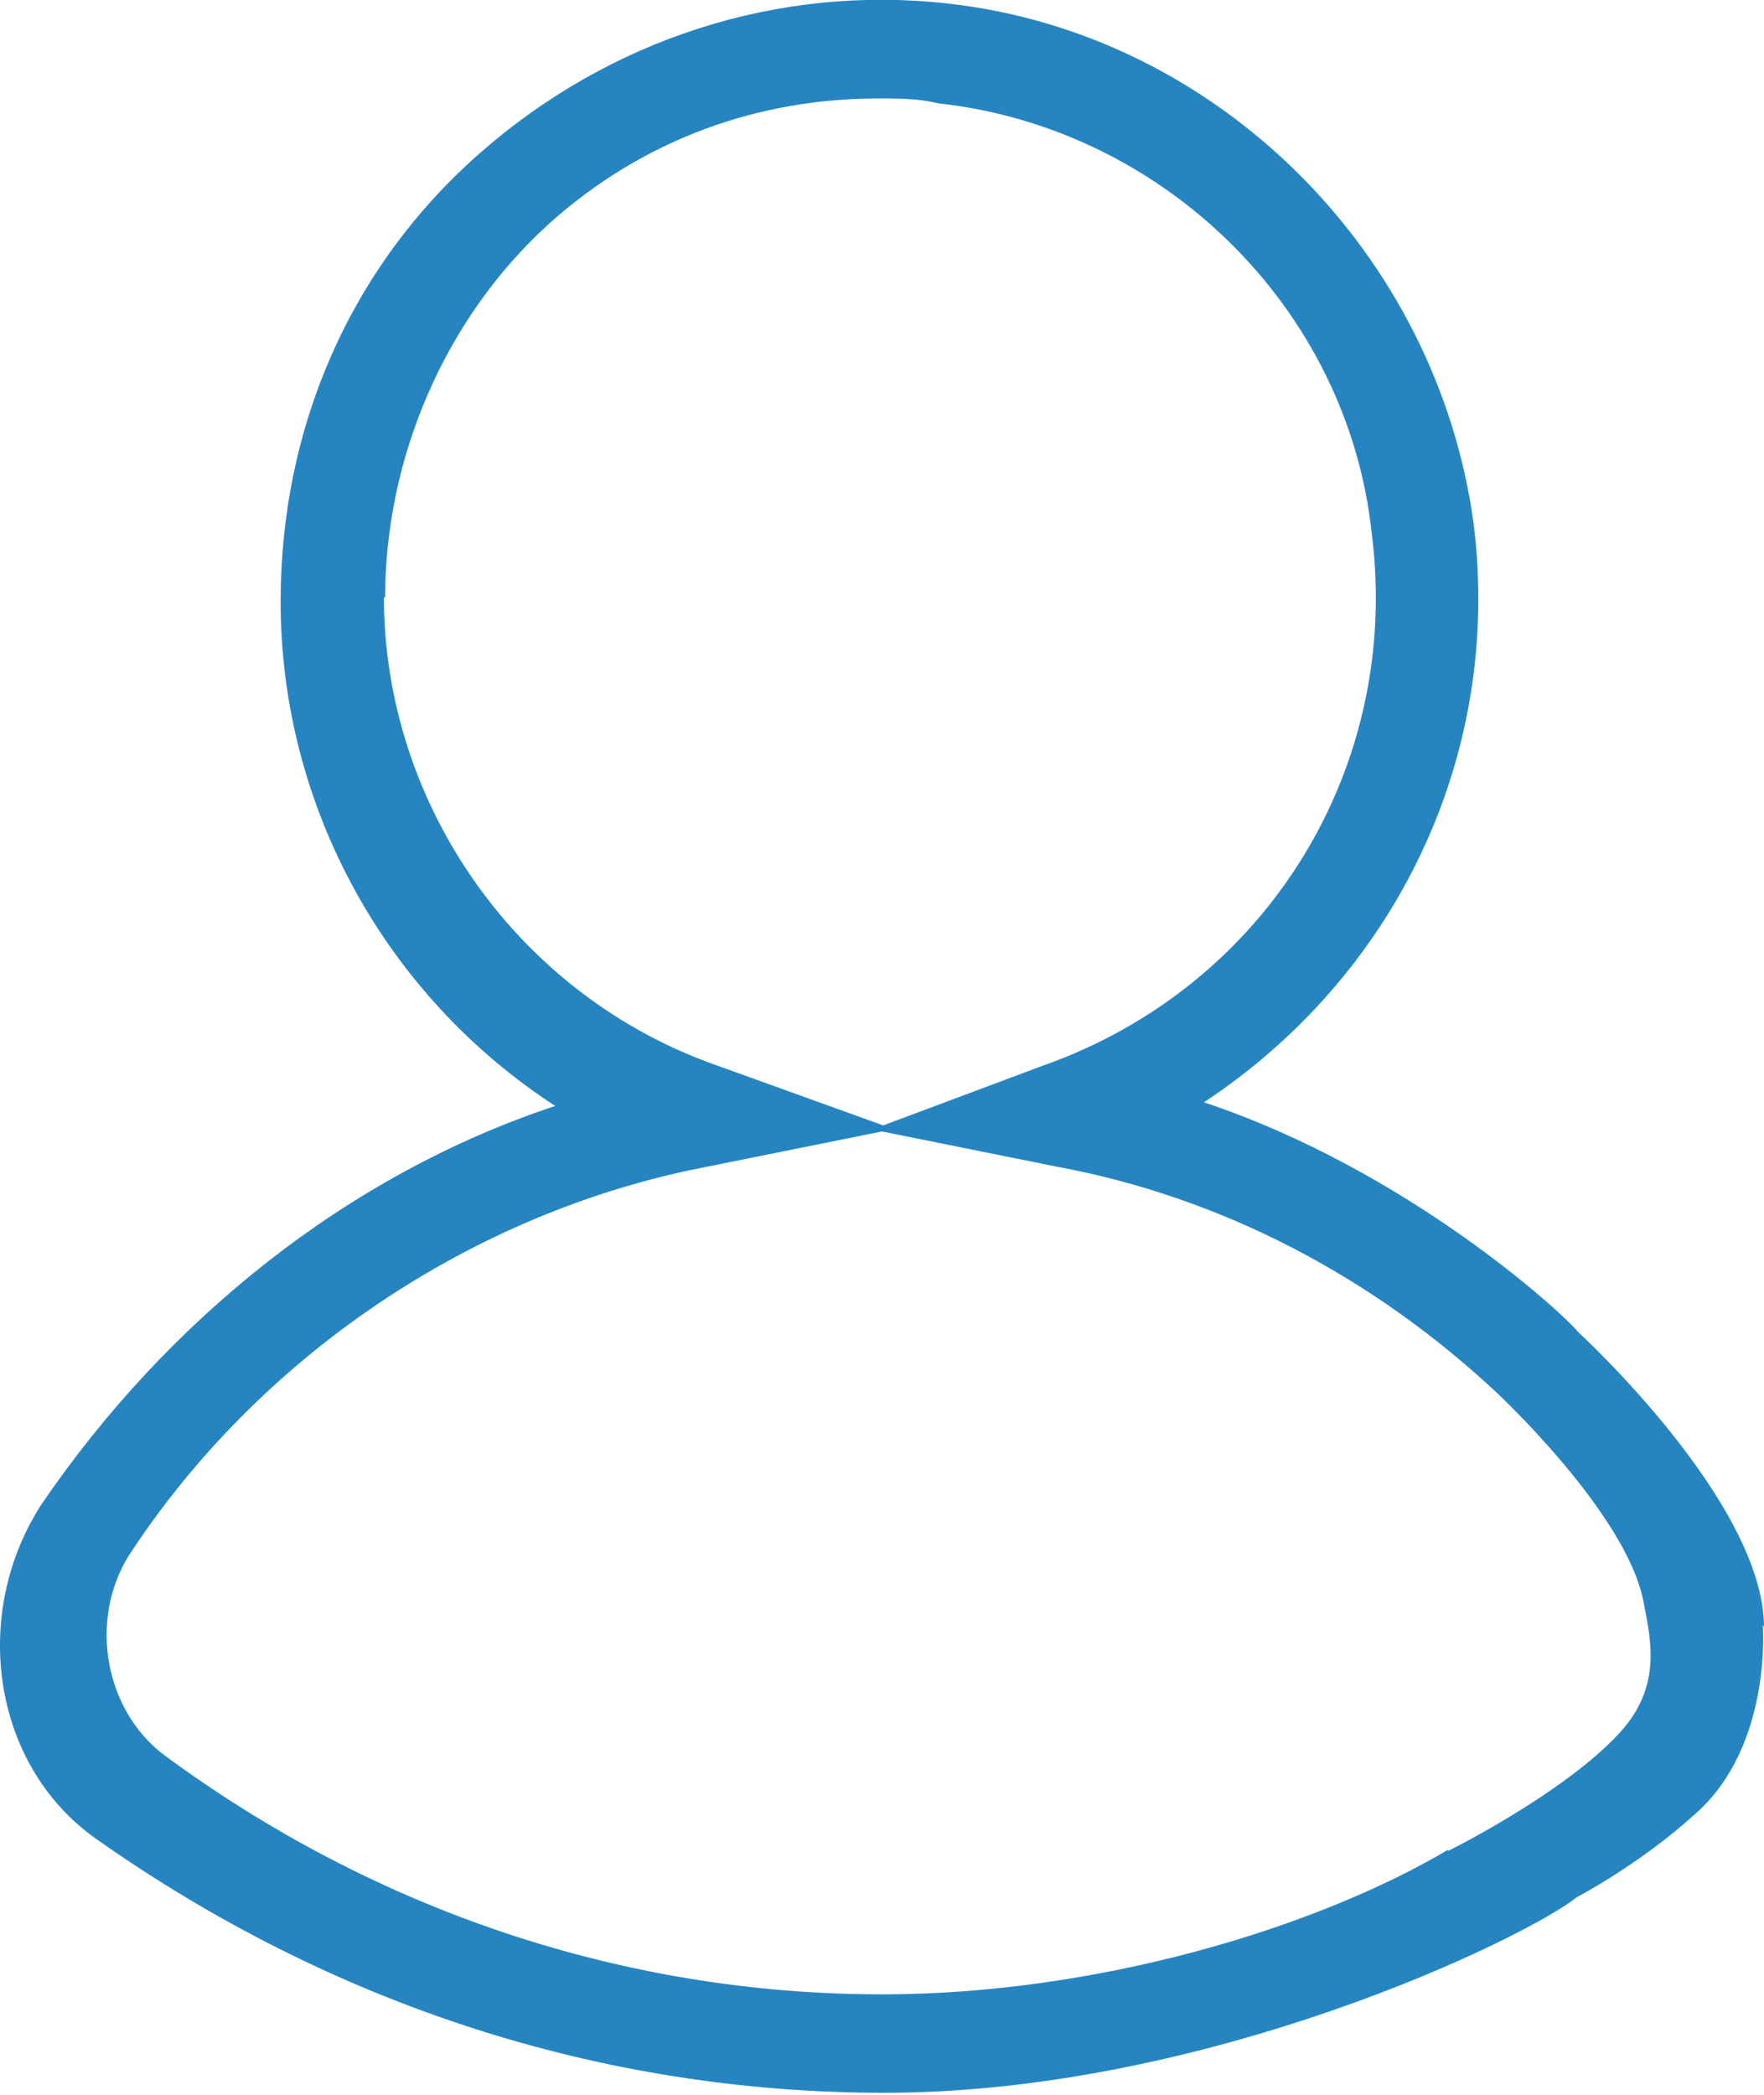 <?xml version="1.0" encoding="UTF-8"?>
<svg xmlns="http://www.w3.org/2000/svg" id="Layer_2" data-name="Layer 2" viewBox="0 0 14.52 17.24">
  <defs>
    <style>
      .cls-1 {
        fill: #2685c0;
        stroke-width: 0px;
      }
    </style>
  </defs>
  <g id="Layer_1-2" data-name="Layer 1">
    <path class="cls-1" d="m14.52,13.39c0-1.03-1.53-2.43-1.53-2.43-.12-.15-1.4-1.33-3.08-1.89,1.56-1.03,2.46-2.83,2.22-4.76C11.83,2.09,10.03.28,7.81.03c-1.4-.16-2.79.29-3.86,1.23-1.07.94-1.64,2.26-1.64,3.69,0,1.68.86,3.24,2.26,4.15-1.72.57-3.2,1.77-4.23,3.28-.58.9-.41,2.14.45,2.75,1.93,1.36,4.15,2.09,6.49,2.09,2.67,0,5.29-1.28,5.7-1.61,0,0,.52-.27.98-.69.63-.56.55-1.55.55-1.55M3.17,4.92c0-1.15.49-2.3,1.35-3.08.78-.7,1.73-1.03,2.71-1.03.17,0,.33,0,.49.04,1.85.2,3.37,1.68,3.57,3.53.25,1.93-.86,3.74-2.71,4.39l-1.31.49-1.36-.49c-1.64-.57-2.75-2.14-2.75-3.86m8.76,10.31c-1.1.65-2.9,1.19-4.66,1.19-2.14,0-4.19-.7-5.91-1.97-.49-.37-.62-1.11-.29-1.64,1.07-1.64,2.83-2.83,4.76-3.2l1.44-.29,1.44.29c1.35.25,2.59.9,3.61,1.85,0,0,1.09,1.01,1.22,1.74.06.31.15.69-.2,1.07-.46.5-1.41.97-1.41.97"></path>
  </g>
</svg>
